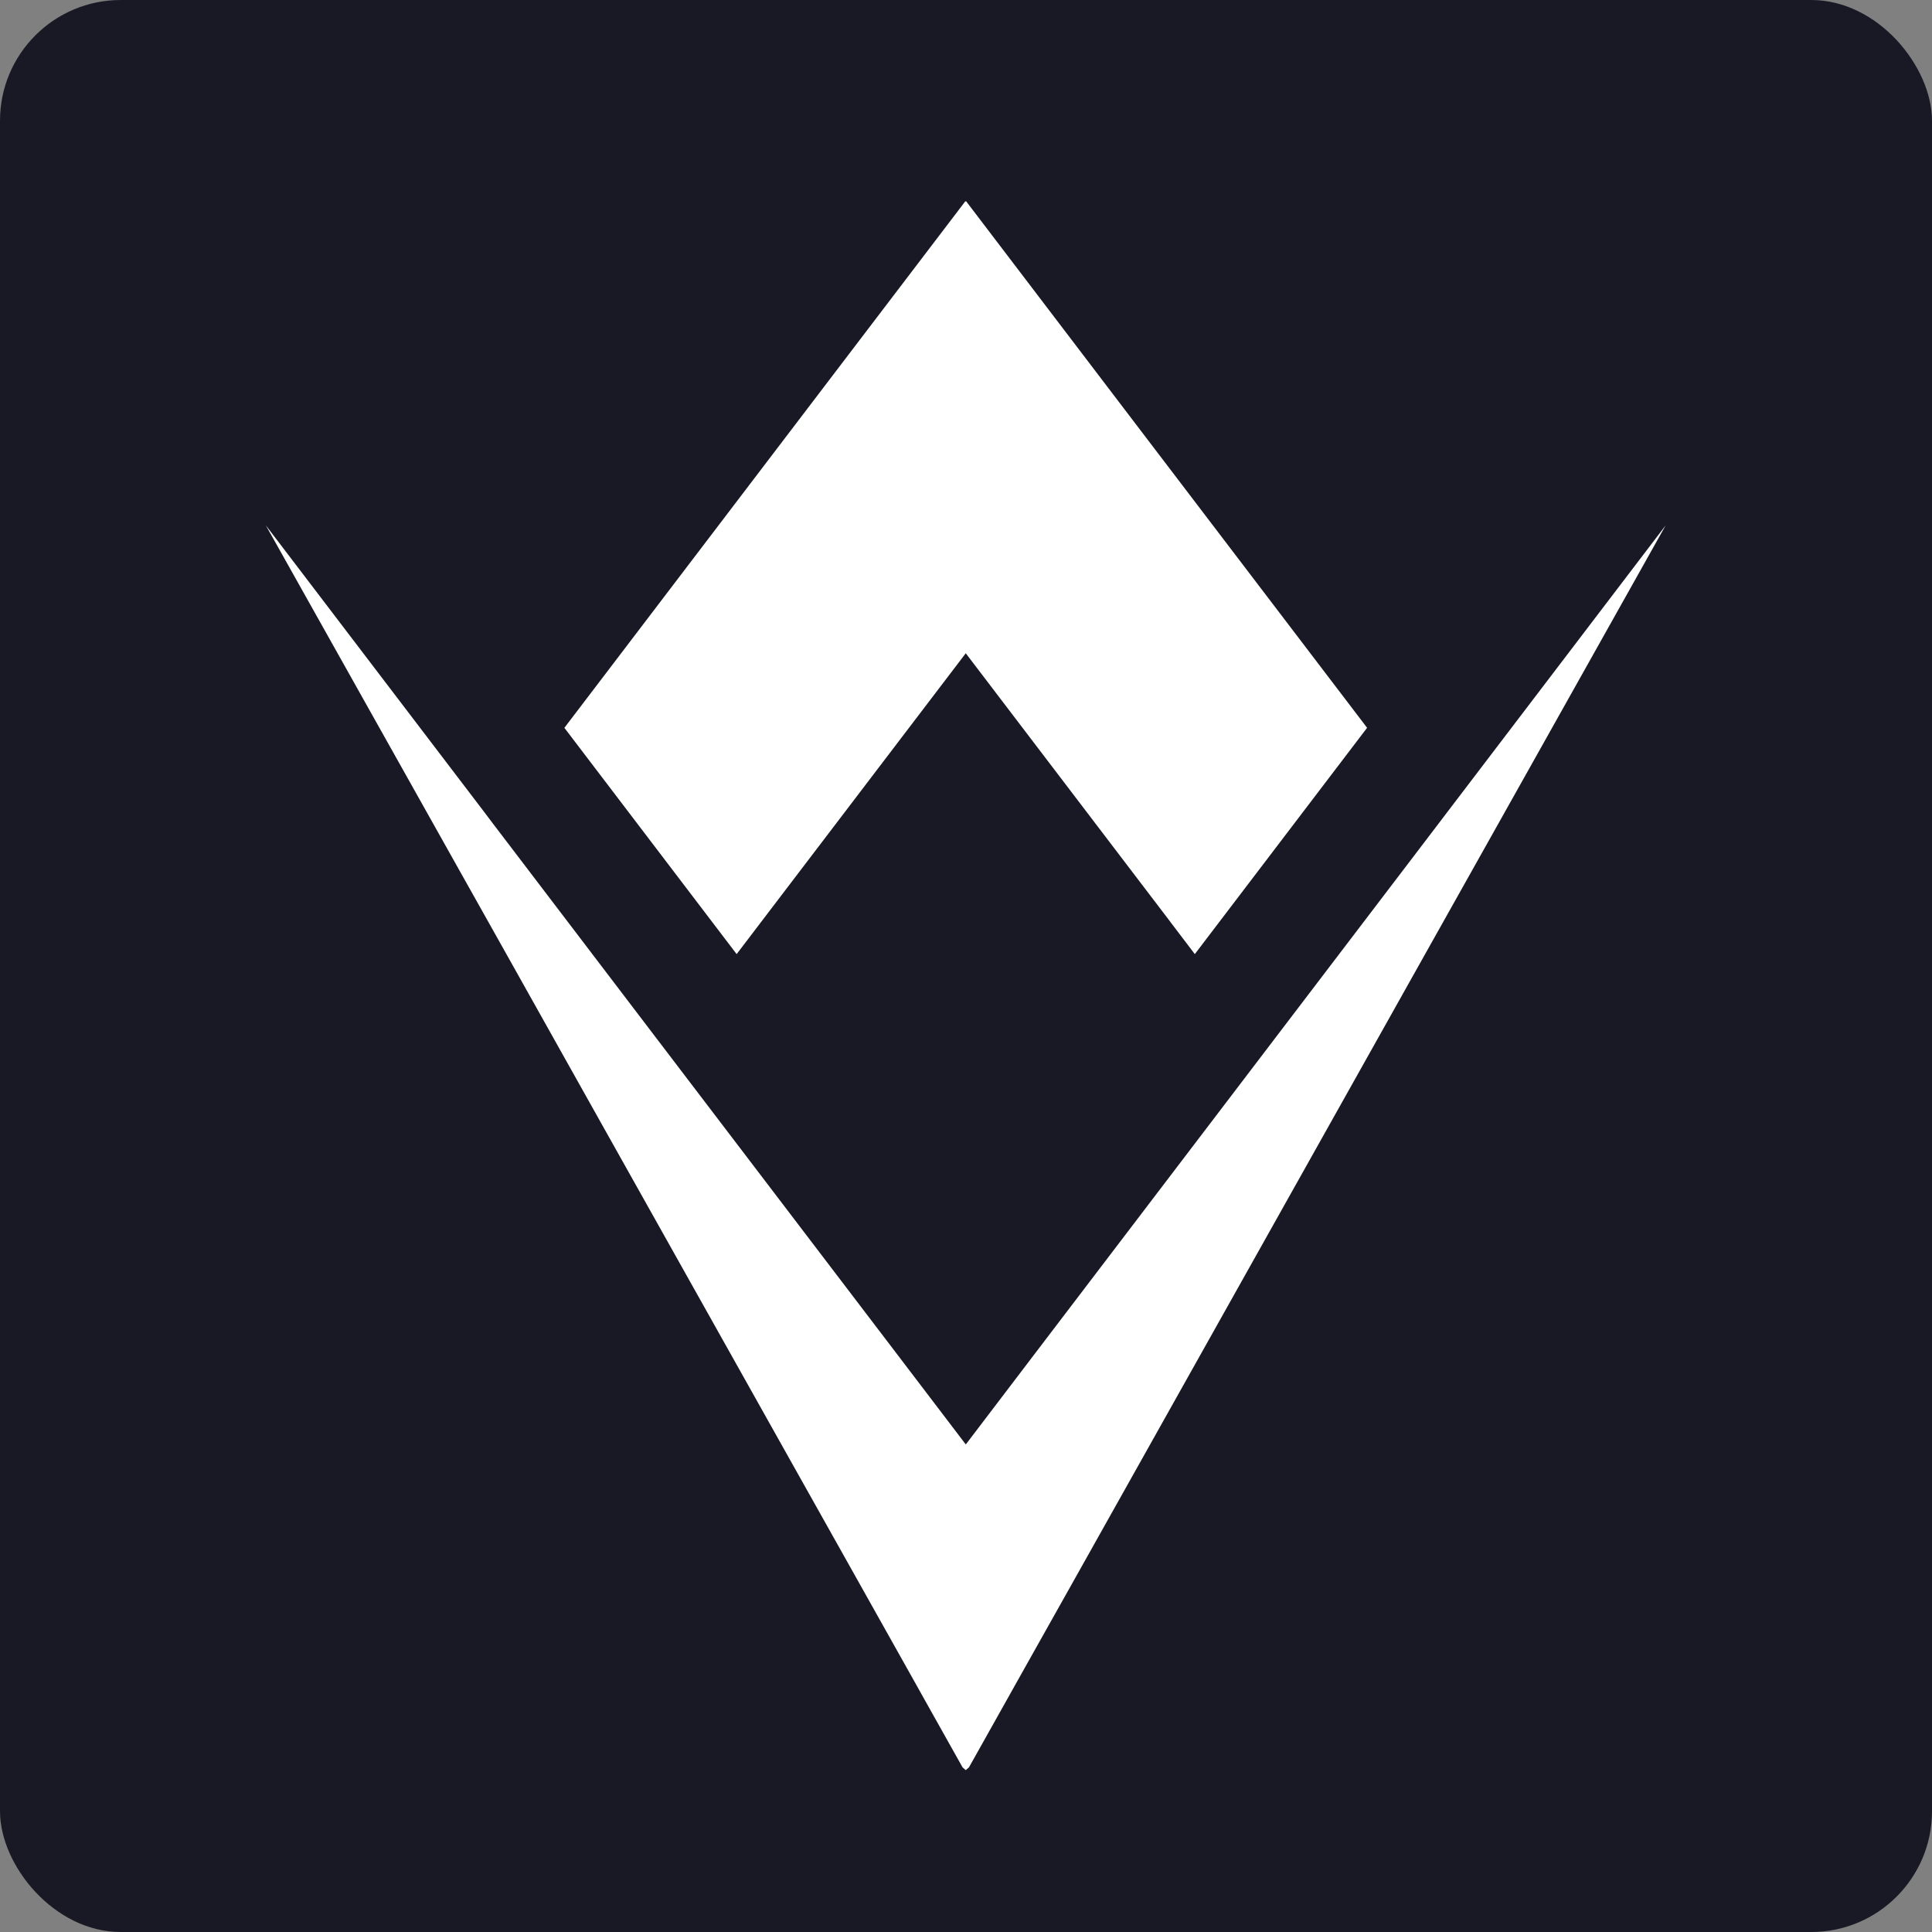 <svg width="32" height="32" viewBox="0 0 32 32" fill="none" xmlns="http://www.w3.org/2000/svg">
<rect x="0" y="0" width="32" height="32" fill="#808080" stroke="none"/>
<g clip-path="url(#clip0_669_38)">
<rect width="32" height="32" rx="2" fill="#181924"/>
<g clip-path="url(#clip1_669_38)">
<path d="M27.59 8.699L24.407 14.373L23.714 15.608L21.986 18.689L18.768 24.427L17.893 25.987L17.755 26.233L16.812 27.912L16.693 28.125L16.049 29.273C16.032 29.289 16.014 29.304 15.996 29.319C15.978 29.304 15.96 29.289 15.943 29.273L15.299 28.125L15.18 27.912L14.238 26.233L14.1 25.987L13.225 24.428L10.006 18.69L8.279 15.609L7.585 14.373L4.402 8.7L8.022 13.452L8.154 13.627L11.008 17.375L14.803 22.357L15.983 23.907L15.996 23.924L16.01 23.907L17.19 22.356L20.984 17.374L23.838 13.627L23.971 13.452L27.59 8.7L27.59 8.699Z" fill="white"/>
<path d="M22.643 12.055L19.79 15.803L19.381 15.265V15.264L15.996 10.82L12.61 15.266L12.201 15.803L9.348 12.055L13.142 7.072L15.99 3.332C15.991 3.335 15.994 3.338 15.995 3.34C15.997 3.338 15.999 3.335 16.001 3.332L18.849 7.073L22.643 12.054L22.643 12.055Z" fill="white"/>
</g>
</g>
<defs>
<clipPath id="clip0_669_38">
<rect width="32" height="32" fill="white"/>
</clipPath>
<clipPath id="clip1_669_38">
<rect width="23.2" height="26" fill="white" transform="translate(4.402 3.332)"/>
</clipPath>
</defs>
</svg>
